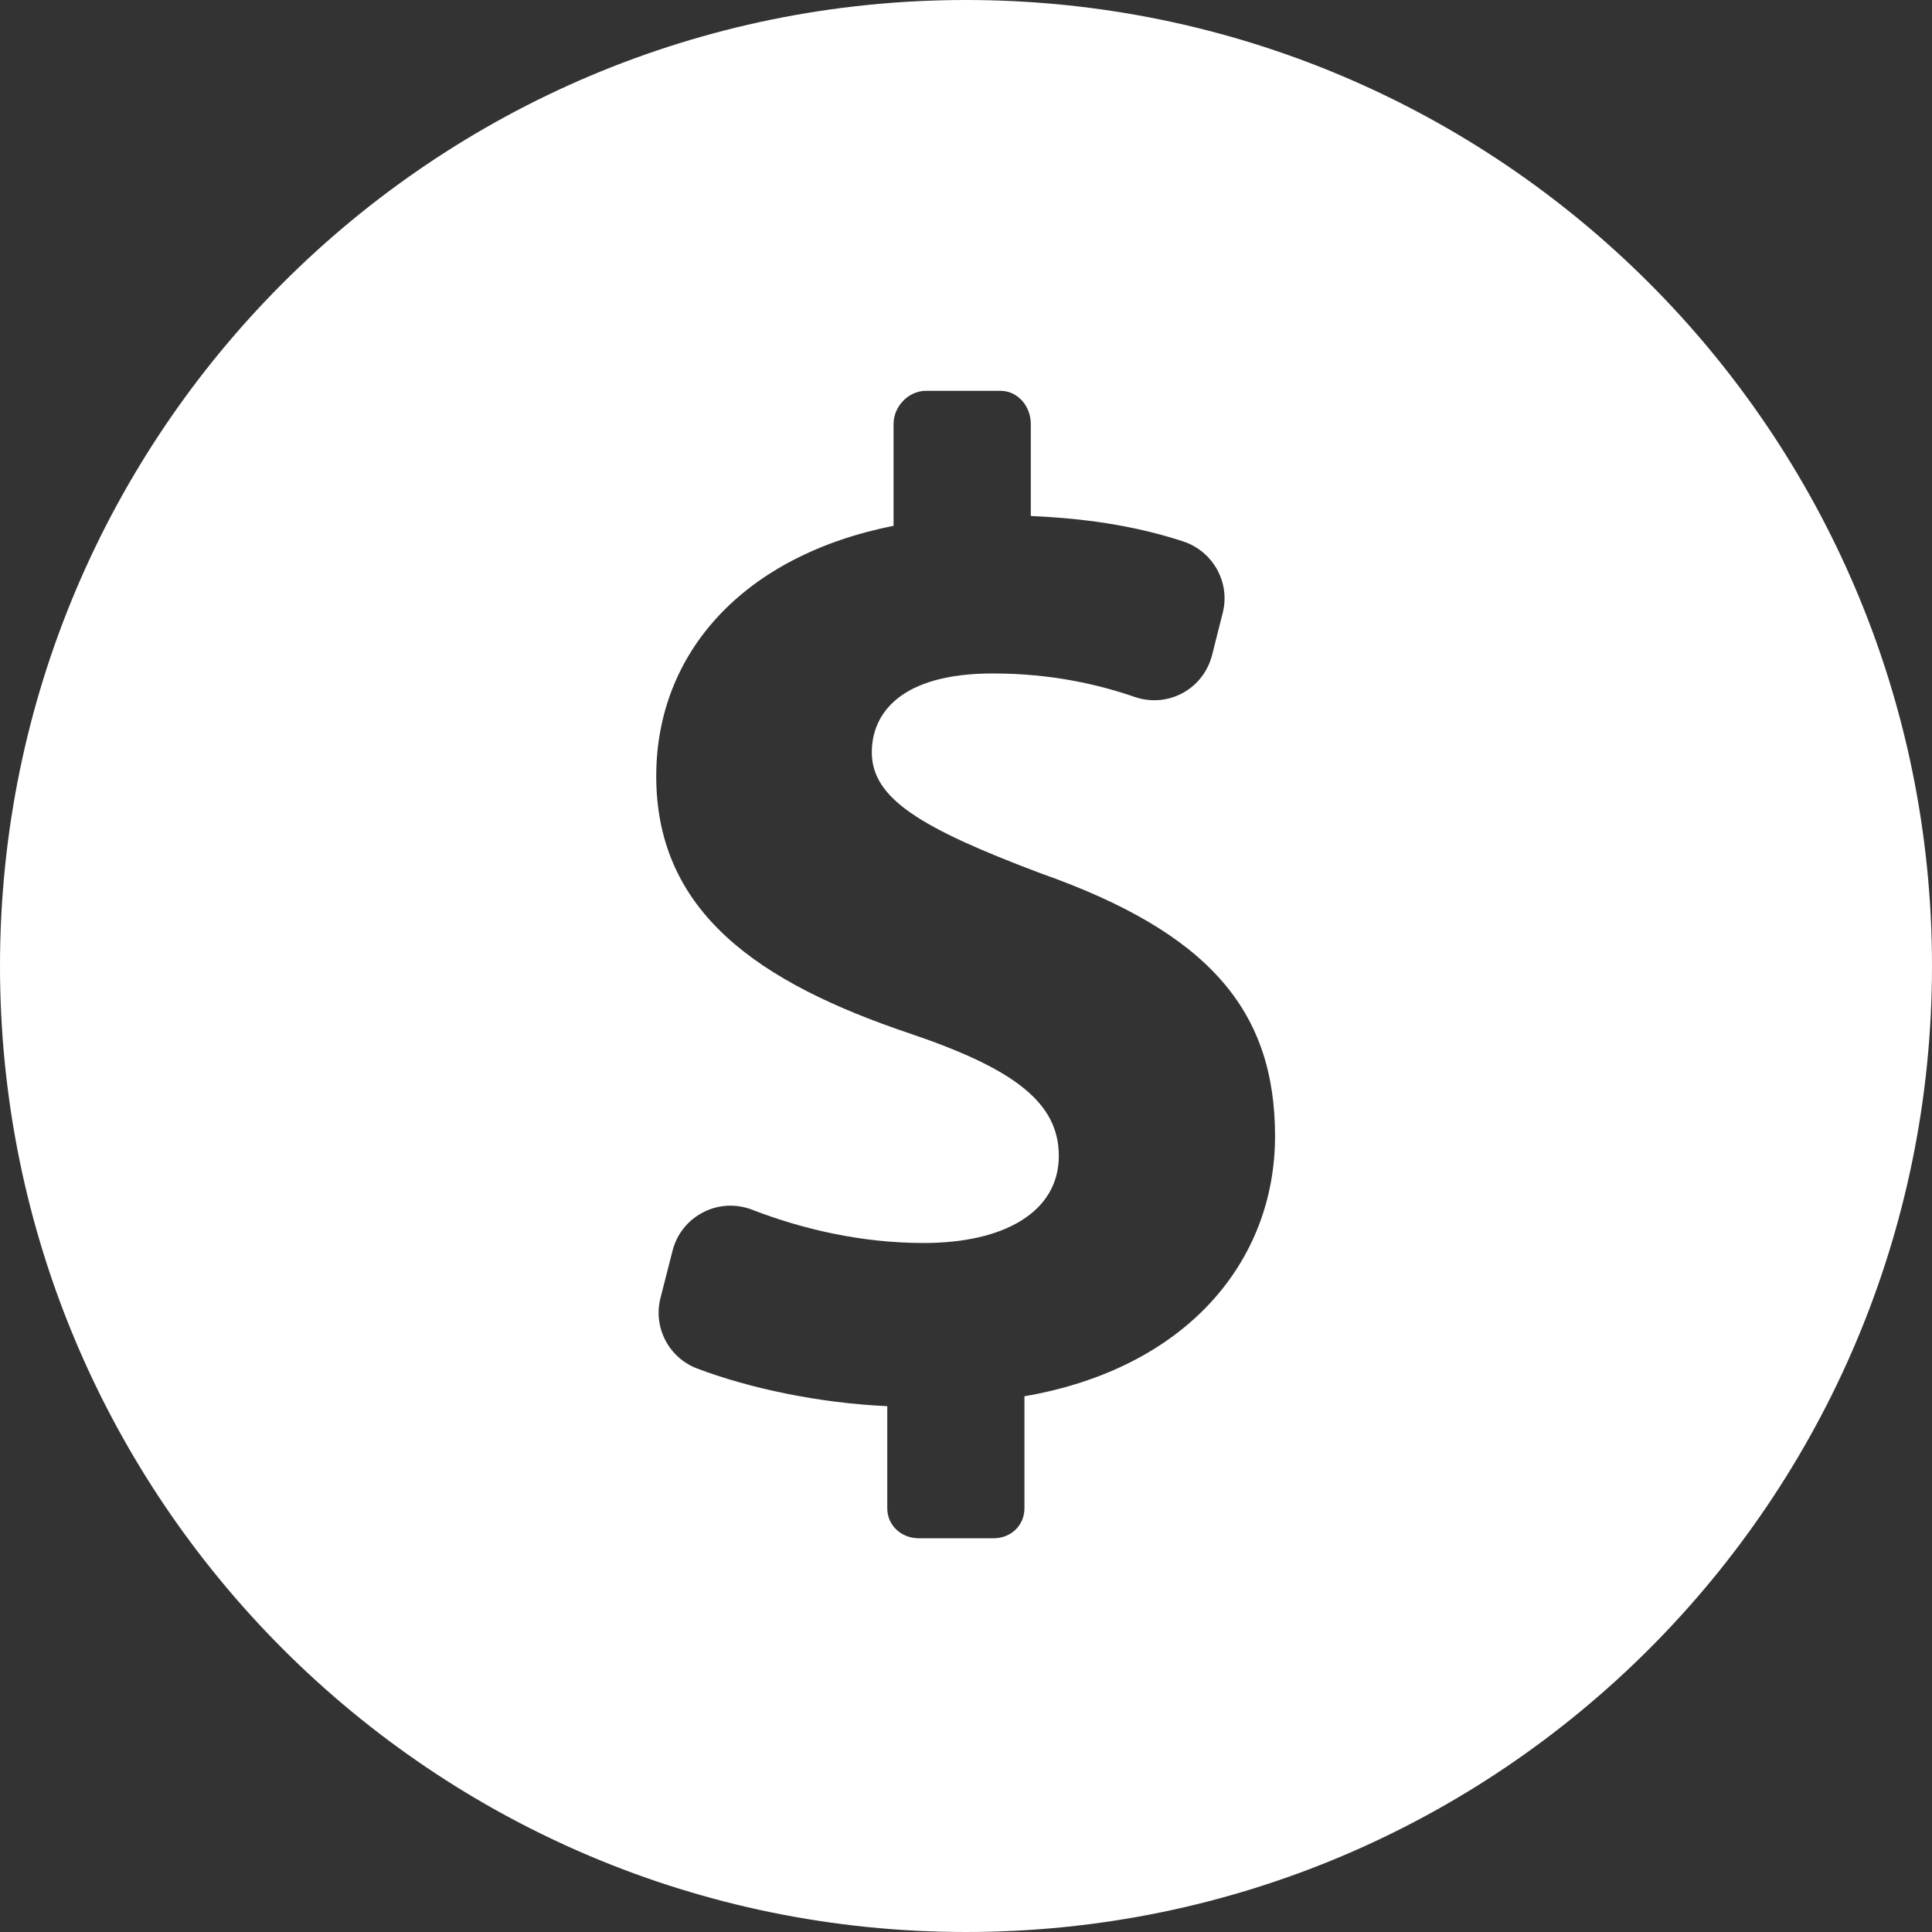 <svg xmlns="http://www.w3.org/2000/svg" width="24" height="24" viewBox="0 0 24 24" fill="none"><rect x="0" y="0" width="24" height="24" fill="#333333" stroke="none"/><path d="M12 0C5.372 0 0 5.373 0 12C0 18.627 5.372 24 12 24C18.628 24 24 18.627 24 12C24 5.373 18.627 0 12 0ZM12.726 17.345V18.735C12.726 18.951 12.558 19.109 12.341 19.109H11.415C11.197 19.109 11.022 18.951 11.022 18.735V17.468C10.17 17.429 9.311 17.247 8.66 17C8.307 16.866 8.111 16.488 8.205 16.123L8.355 15.535C8.408 15.329 8.546 15.156 8.735 15.06C8.923 14.961 9.145 14.952 9.342 15.027C9.962 15.267 10.694 15.441 11.476 15.441C12.472 15.441 13.153 15.057 13.153 14.358C13.153 13.695 12.594 13.275 11.301 12.838C9.432 12.209 8.152 11.336 8.152 9.642C8.152 8.105 9.24 6.9 11.1 6.532V5.266C11.1 5.049 11.285 4.855 11.502 4.855H12.428C12.646 4.855 12.805 5.049 12.805 5.266V6.41C13.618 6.445 14.205 6.565 14.696 6.725C15.067 6.846 15.286 7.235 15.189 7.614L15.056 8.141C15.004 8.341 14.872 8.512 14.69 8.61C14.508 8.708 14.294 8.726 14.097 8.658C13.651 8.505 13.069 8.366 12.332 8.366C11.197 8.366 10.83 8.856 10.83 9.345C10.83 9.922 11.441 10.288 12.926 10.848C15.004 11.581 15.839 12.542 15.839 14.113C15.839 15.668 14.741 16.997 12.726 17.345Z" fill="white"></path></svg>